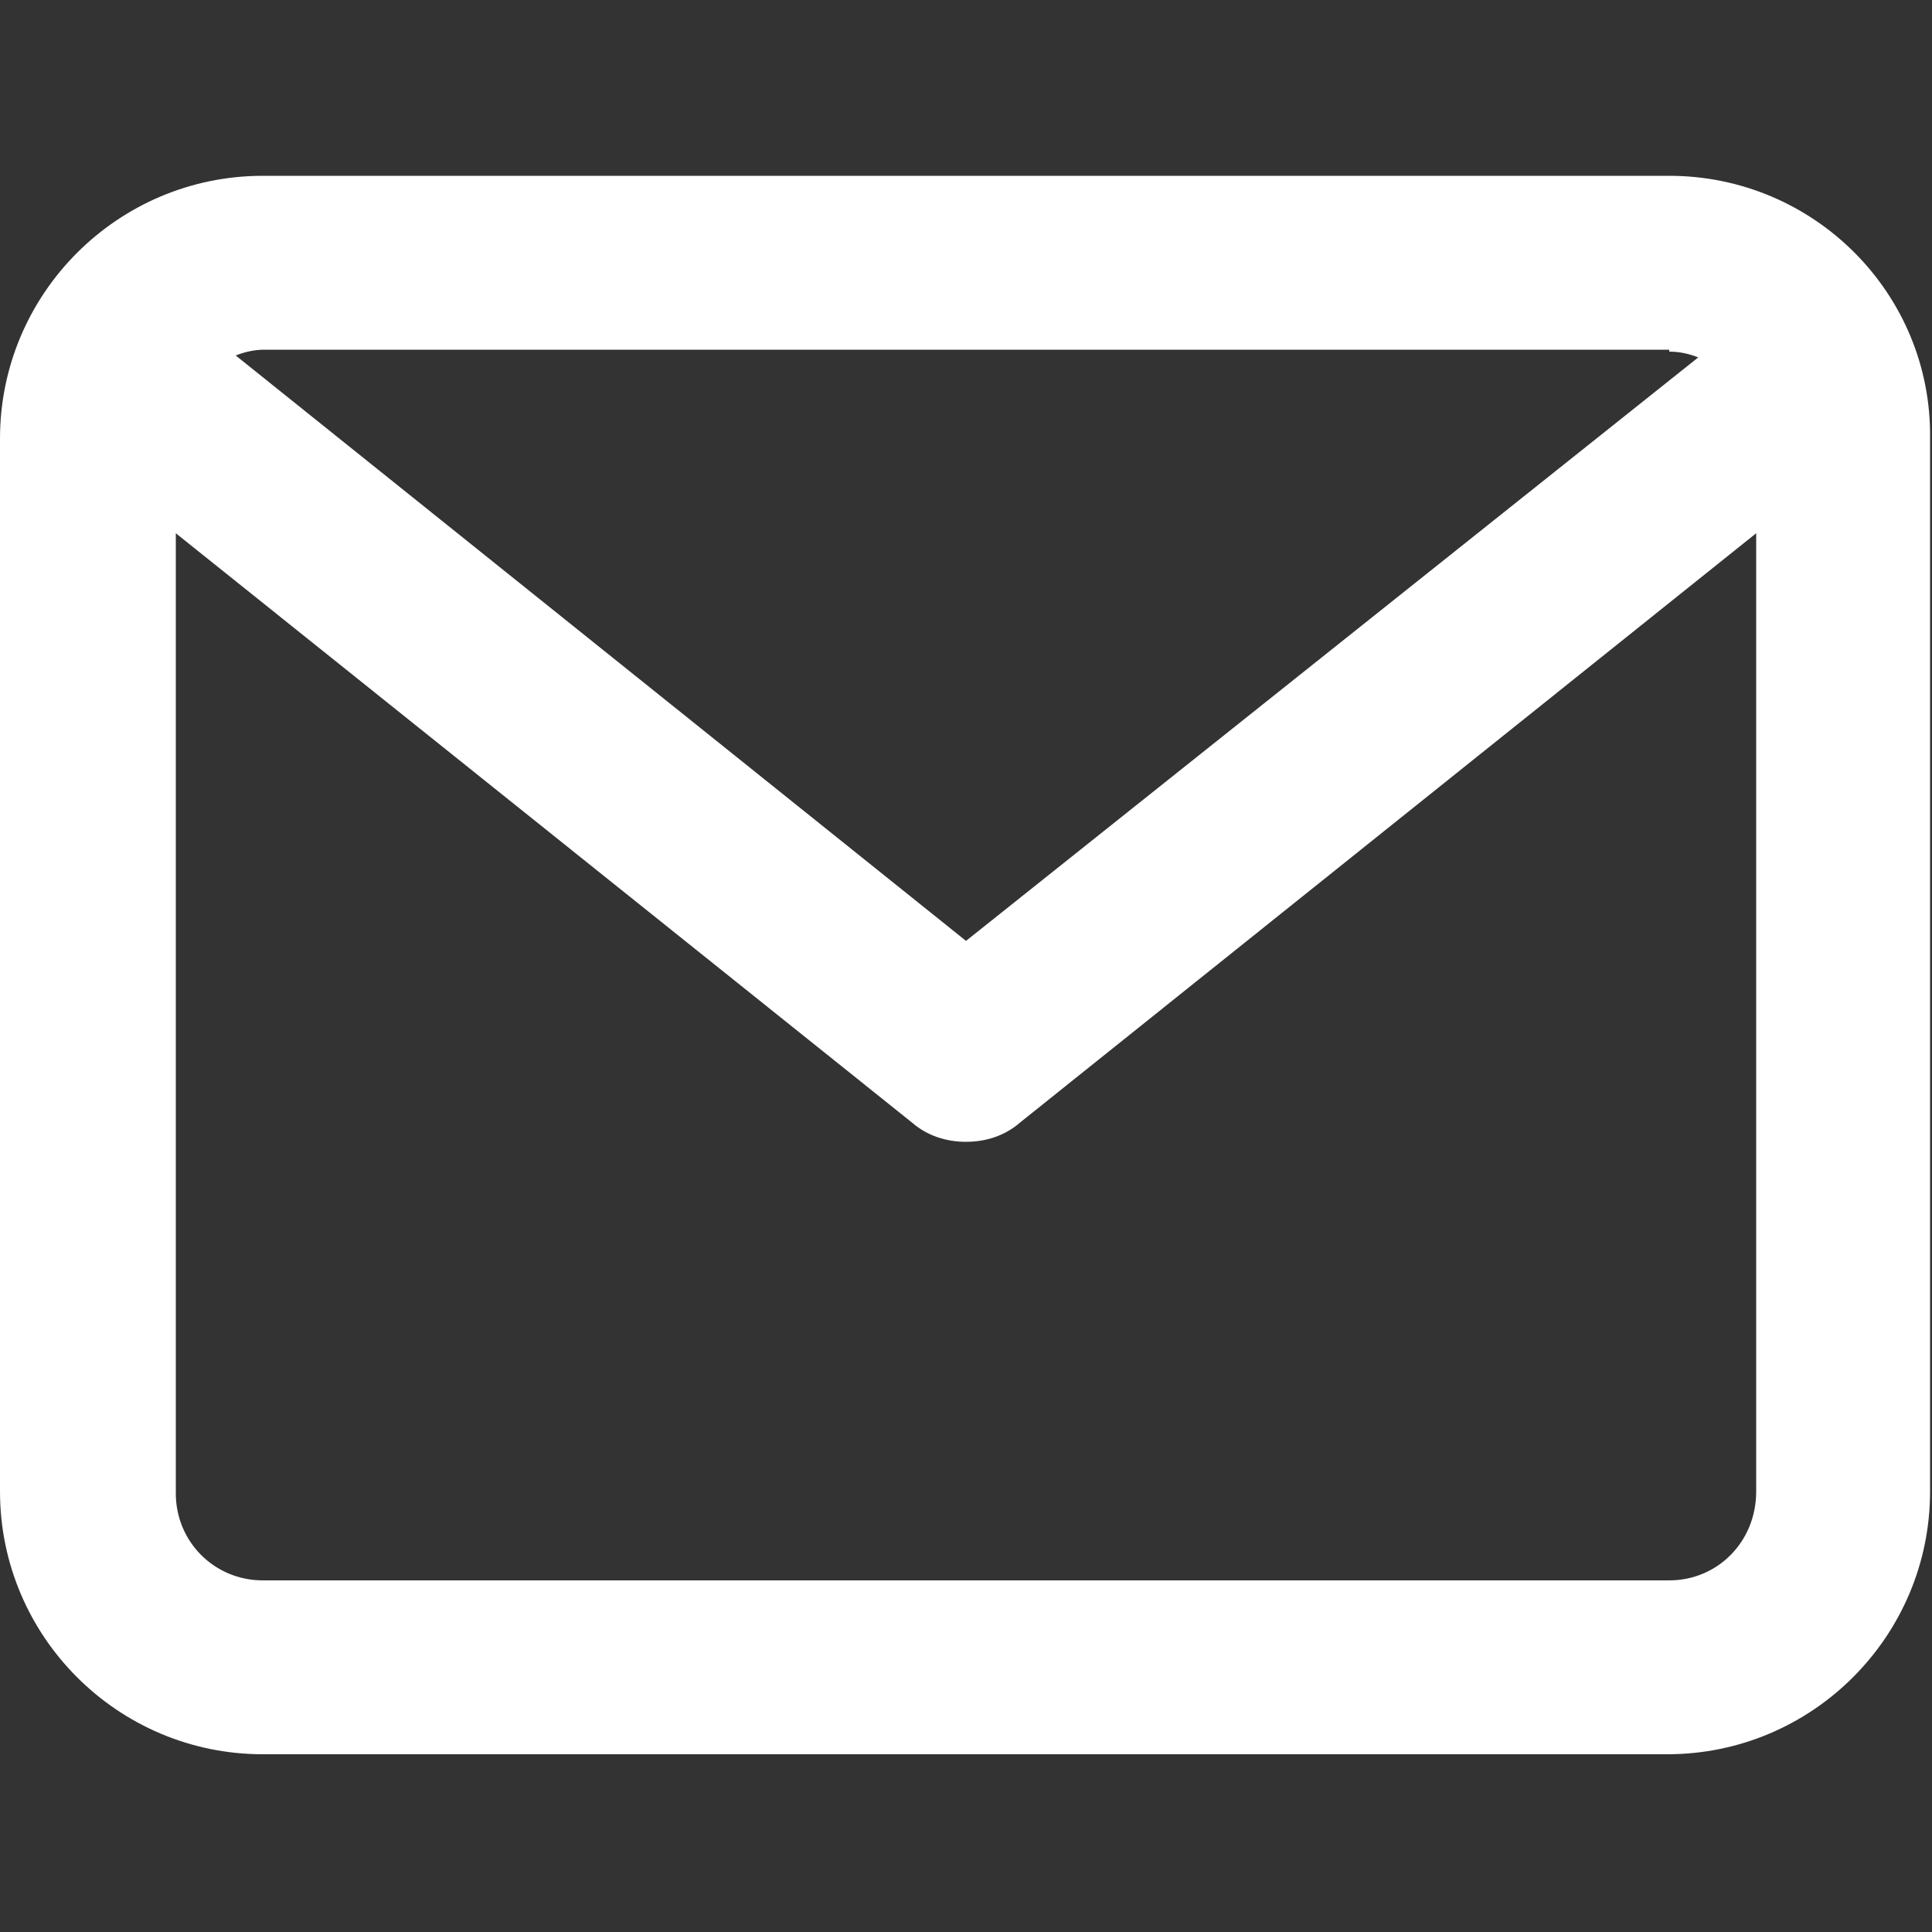 <?xml version="1.0" encoding="utf-8"?>
<!-- Generator: Adobe Illustrator 22.1.0, SVG Export Plug-In . SVG Version: 6.00 Build 0)  -->
<svg version="1.1" id="mail" xmlns="http://www.w3.org/2000/svg" xmlns:xlink="http://www.w3.org/1999/xlink" x="0px" y="0px"
	 viewBox="0 0 100 100" style="enable-background:new 0 0 100 100;" xml:space="preserve">
<rect x="0" y="0" width="100" height="100" fill="#333333" stroke="none"/>
<style type="text/css">
	.st0{fill:#ffffff;}
</style>
<path class="st0" d="M86.4,9.1H13.6C6.1,9.1,0,15.2,0,22.7v54.5c0,7.5,6.1,13.6,13.6,13.6h72.7c7.5,0,13.6-6.1,13.6-13.6V22.7
	C100,15.2,93.9,9.1,86.4,9.1z M86.4,18.2c0.5,0,1,0.1,1.5,0.3L50,48.7L12.2,18.4c0.5-0.2,1-0.3,1.5-0.3H86.4z M86.4,81.8H13.6
	c-2.5,0-4.5-2-4.5-4.5V27.6l38.1,30.5c0.8,0.7,1.8,1,2.8,1s2-0.3,2.8-1l38.1-30.5v49.6C90.9,79.8,88.9,81.8,86.4,81.8z"/>
</svg>
